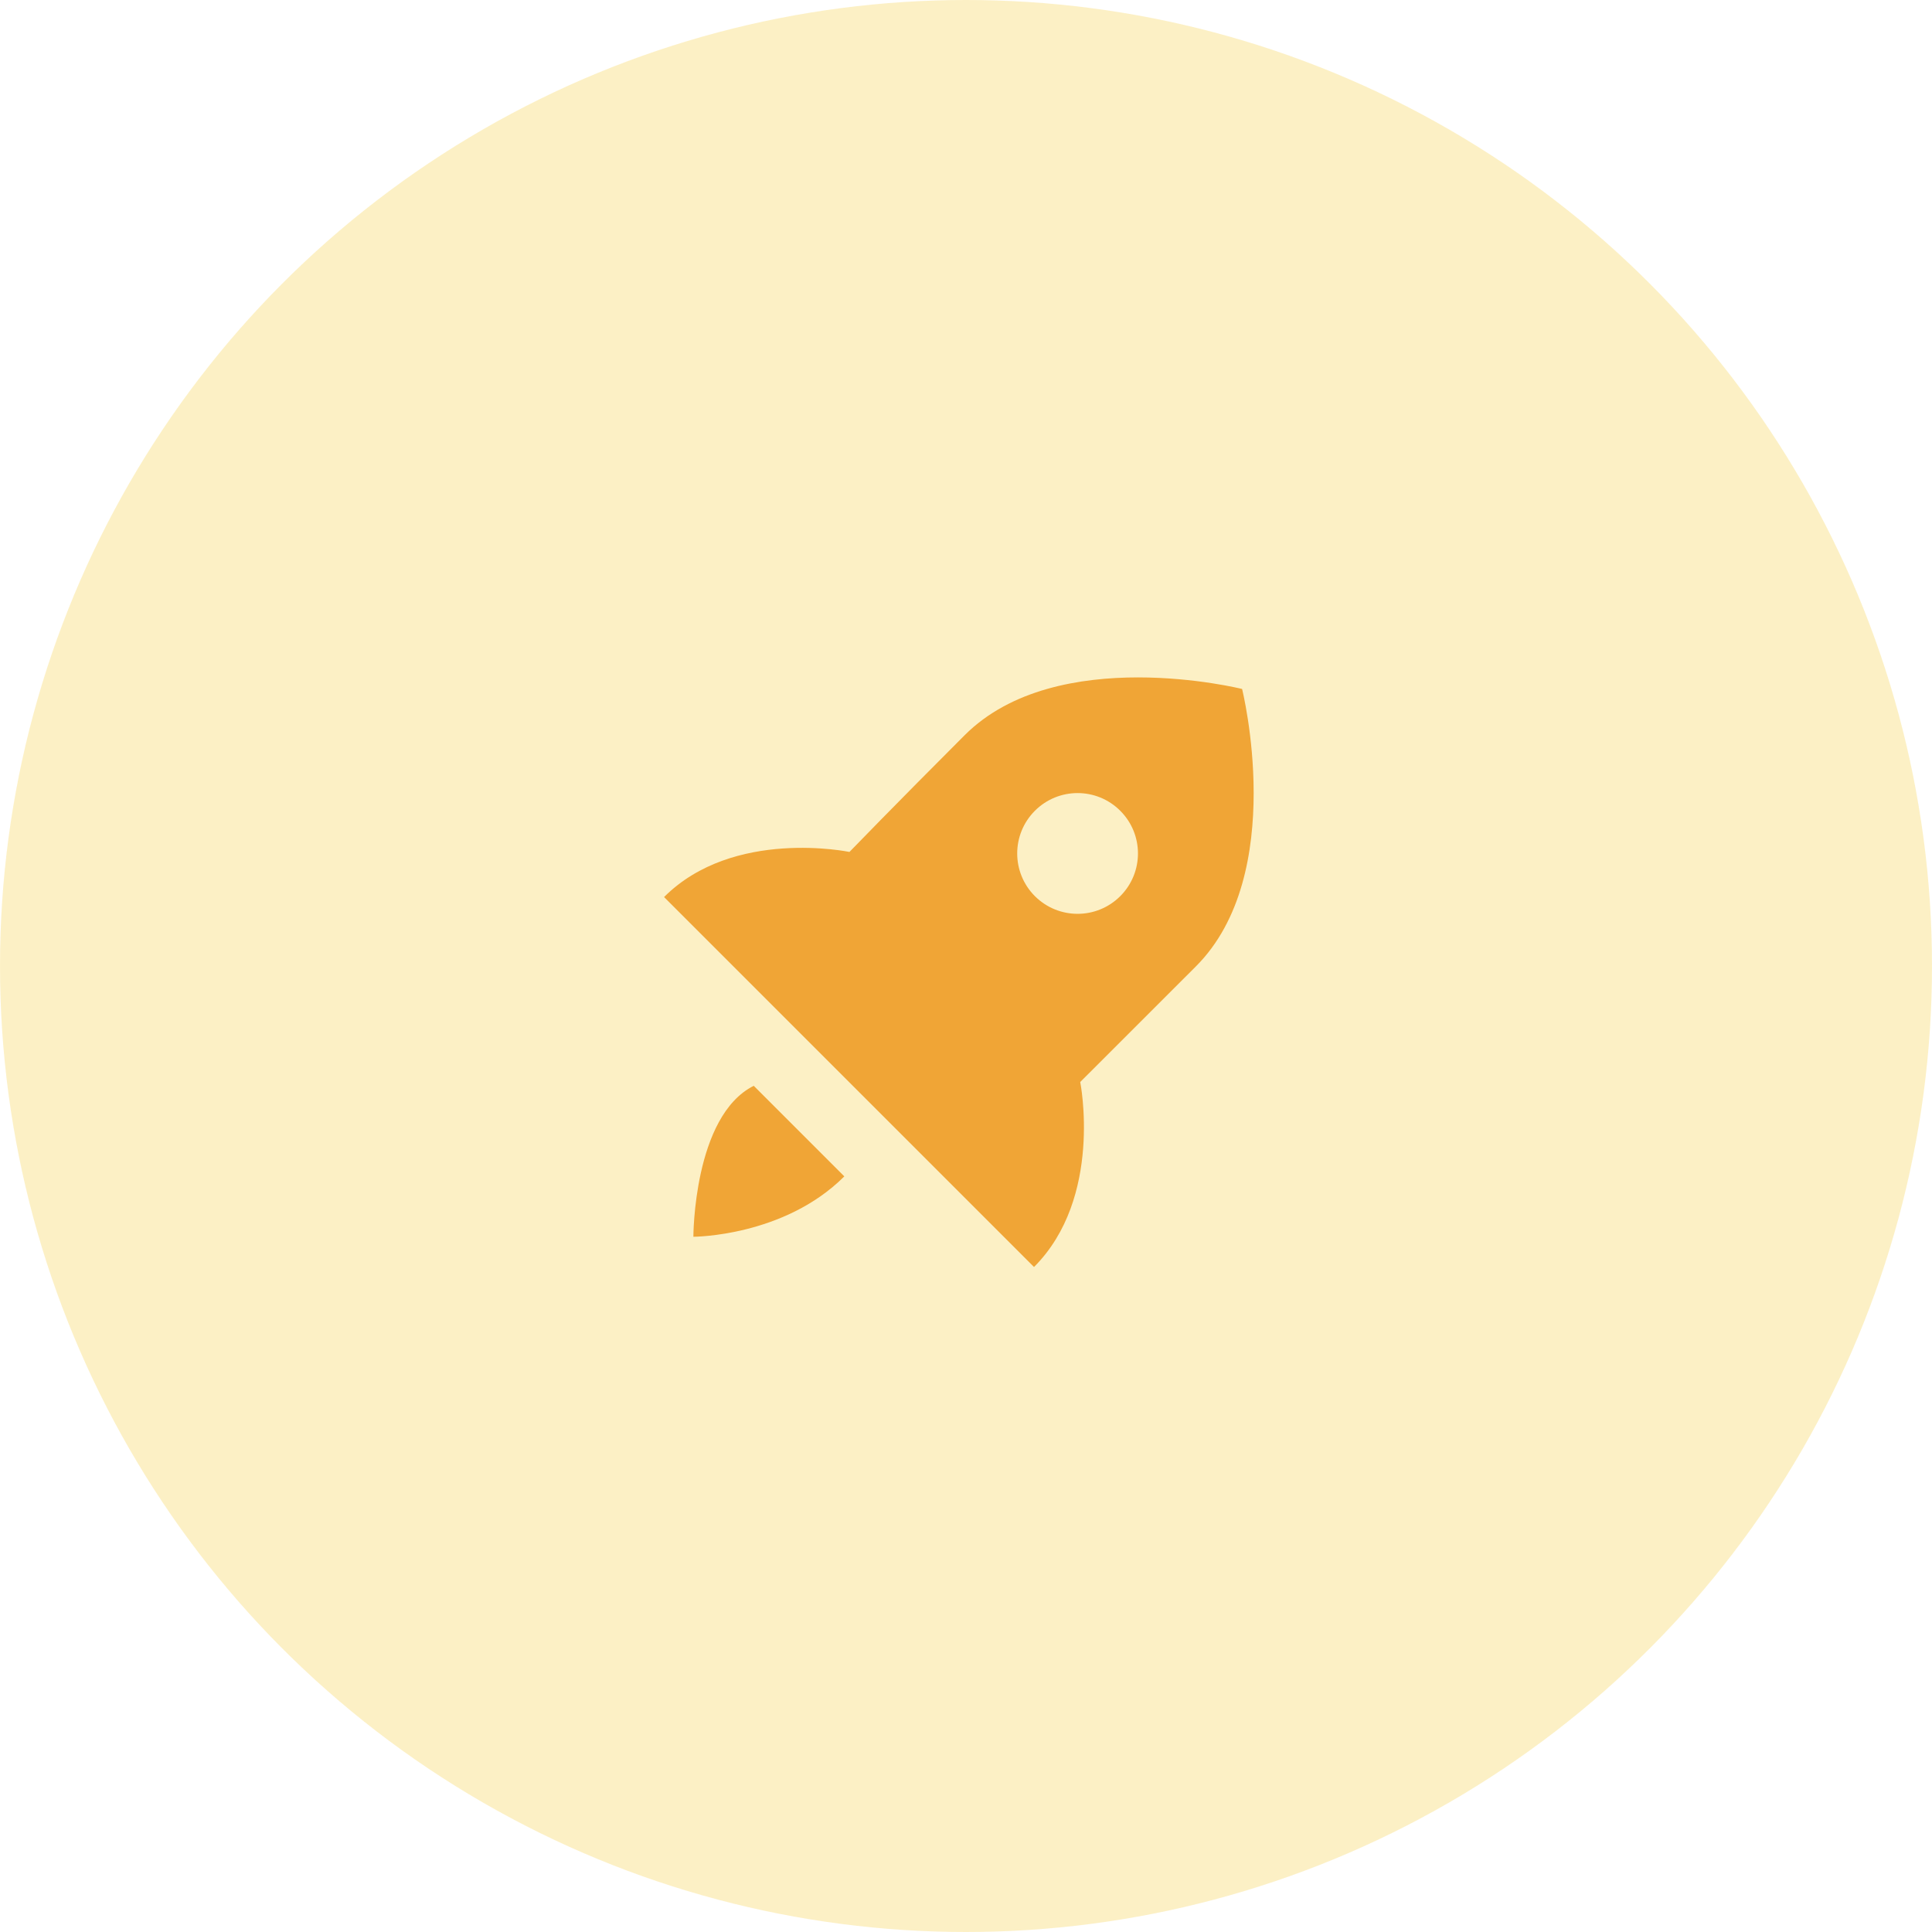 <svg width="64" height="64" viewBox="0 0 64 64" fill="none" xmlns="http://www.w3.org/2000/svg">
<circle cx="32" cy="32" r="32" fill="#FBE38D" fill-opacity="0.5"/>
<path d="M35.784 35.843C35.784 35.843 38.639 32.988 39.615 32.014C42.678 28.951 41.146 22.823 41.146 22.823C41.146 22.823 35.018 21.291 31.955 24.355C29.665 26.645 28.139 28.222 28.139 28.222C28.139 28.222 24.296 27.418 21.998 29.716L34.253 41.971C36.551 39.673 35.784 35.843 35.784 35.843ZM34.282 26.858C35.064 26.076 36.329 26.076 37.11 26.858C37.892 27.639 37.892 28.904 37.11 29.686C36.329 30.467 35.064 30.467 34.282 29.686C33.501 28.904 33.501 27.64 34.282 26.858ZM22.969 40.969C22.969 40.969 25.969 40.969 27.969 38.969L24.969 35.969C22.969 36.969 22.969 40.969 22.969 40.969Z" fill="#F0A536"/>
</svg>
